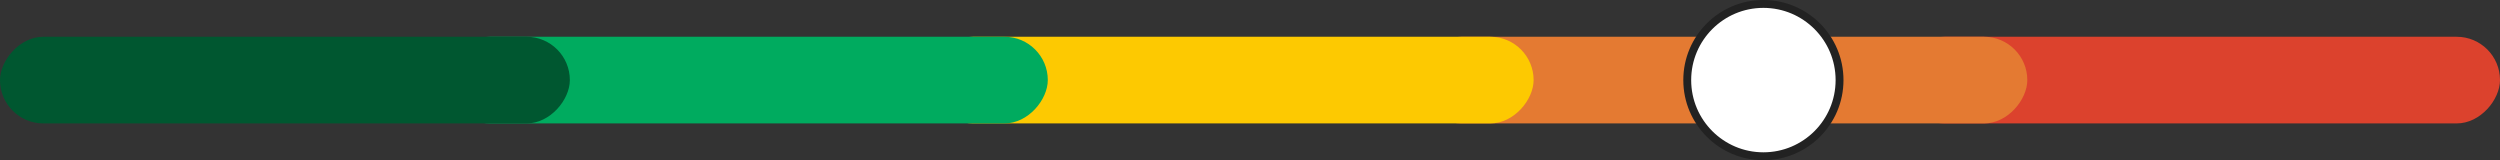 <svg width="952" height="61" viewBox="0 0 952 61" fill="none" xmlns="http://www.w3.org/2000/svg">
<rect x="0" y="0" width="952" height="61" fill="#333333" stroke="none"/>
<rect width="228" height="33" rx="16.5" transform="matrix(-1 6.53326e-08 1.16982e-07 1 952 14)" fill="#DC422D"/>
<rect width="232" height="33" rx="16.5" transform="matrix(-1 6.23821e-08 1.22515e-07 1 772 14)" fill="#E47A32"/>
<rect width="230" height="33" rx="16.5" transform="matrix(-1 6.23821e-08 1.22515e-07 1 584 14)" fill="#FDC901"/>
<rect width="229" height="33" rx="16.5" transform="matrix(-1 6.23821e-08 1.22515e-07 1 399 14)" fill="#00AB5F"/>
<circle cx="30.5" cy="30.5" r="29" transform="matrix(1 0 0 -1 641 61)" fill="white" stroke="#222222" stroke-width="3"/>
<rect width="217" height="33" rx="16.5" transform="matrix(-1 6.23821e-08 1.22515e-07 1 217 14)" fill="#005730"/>
</svg>
